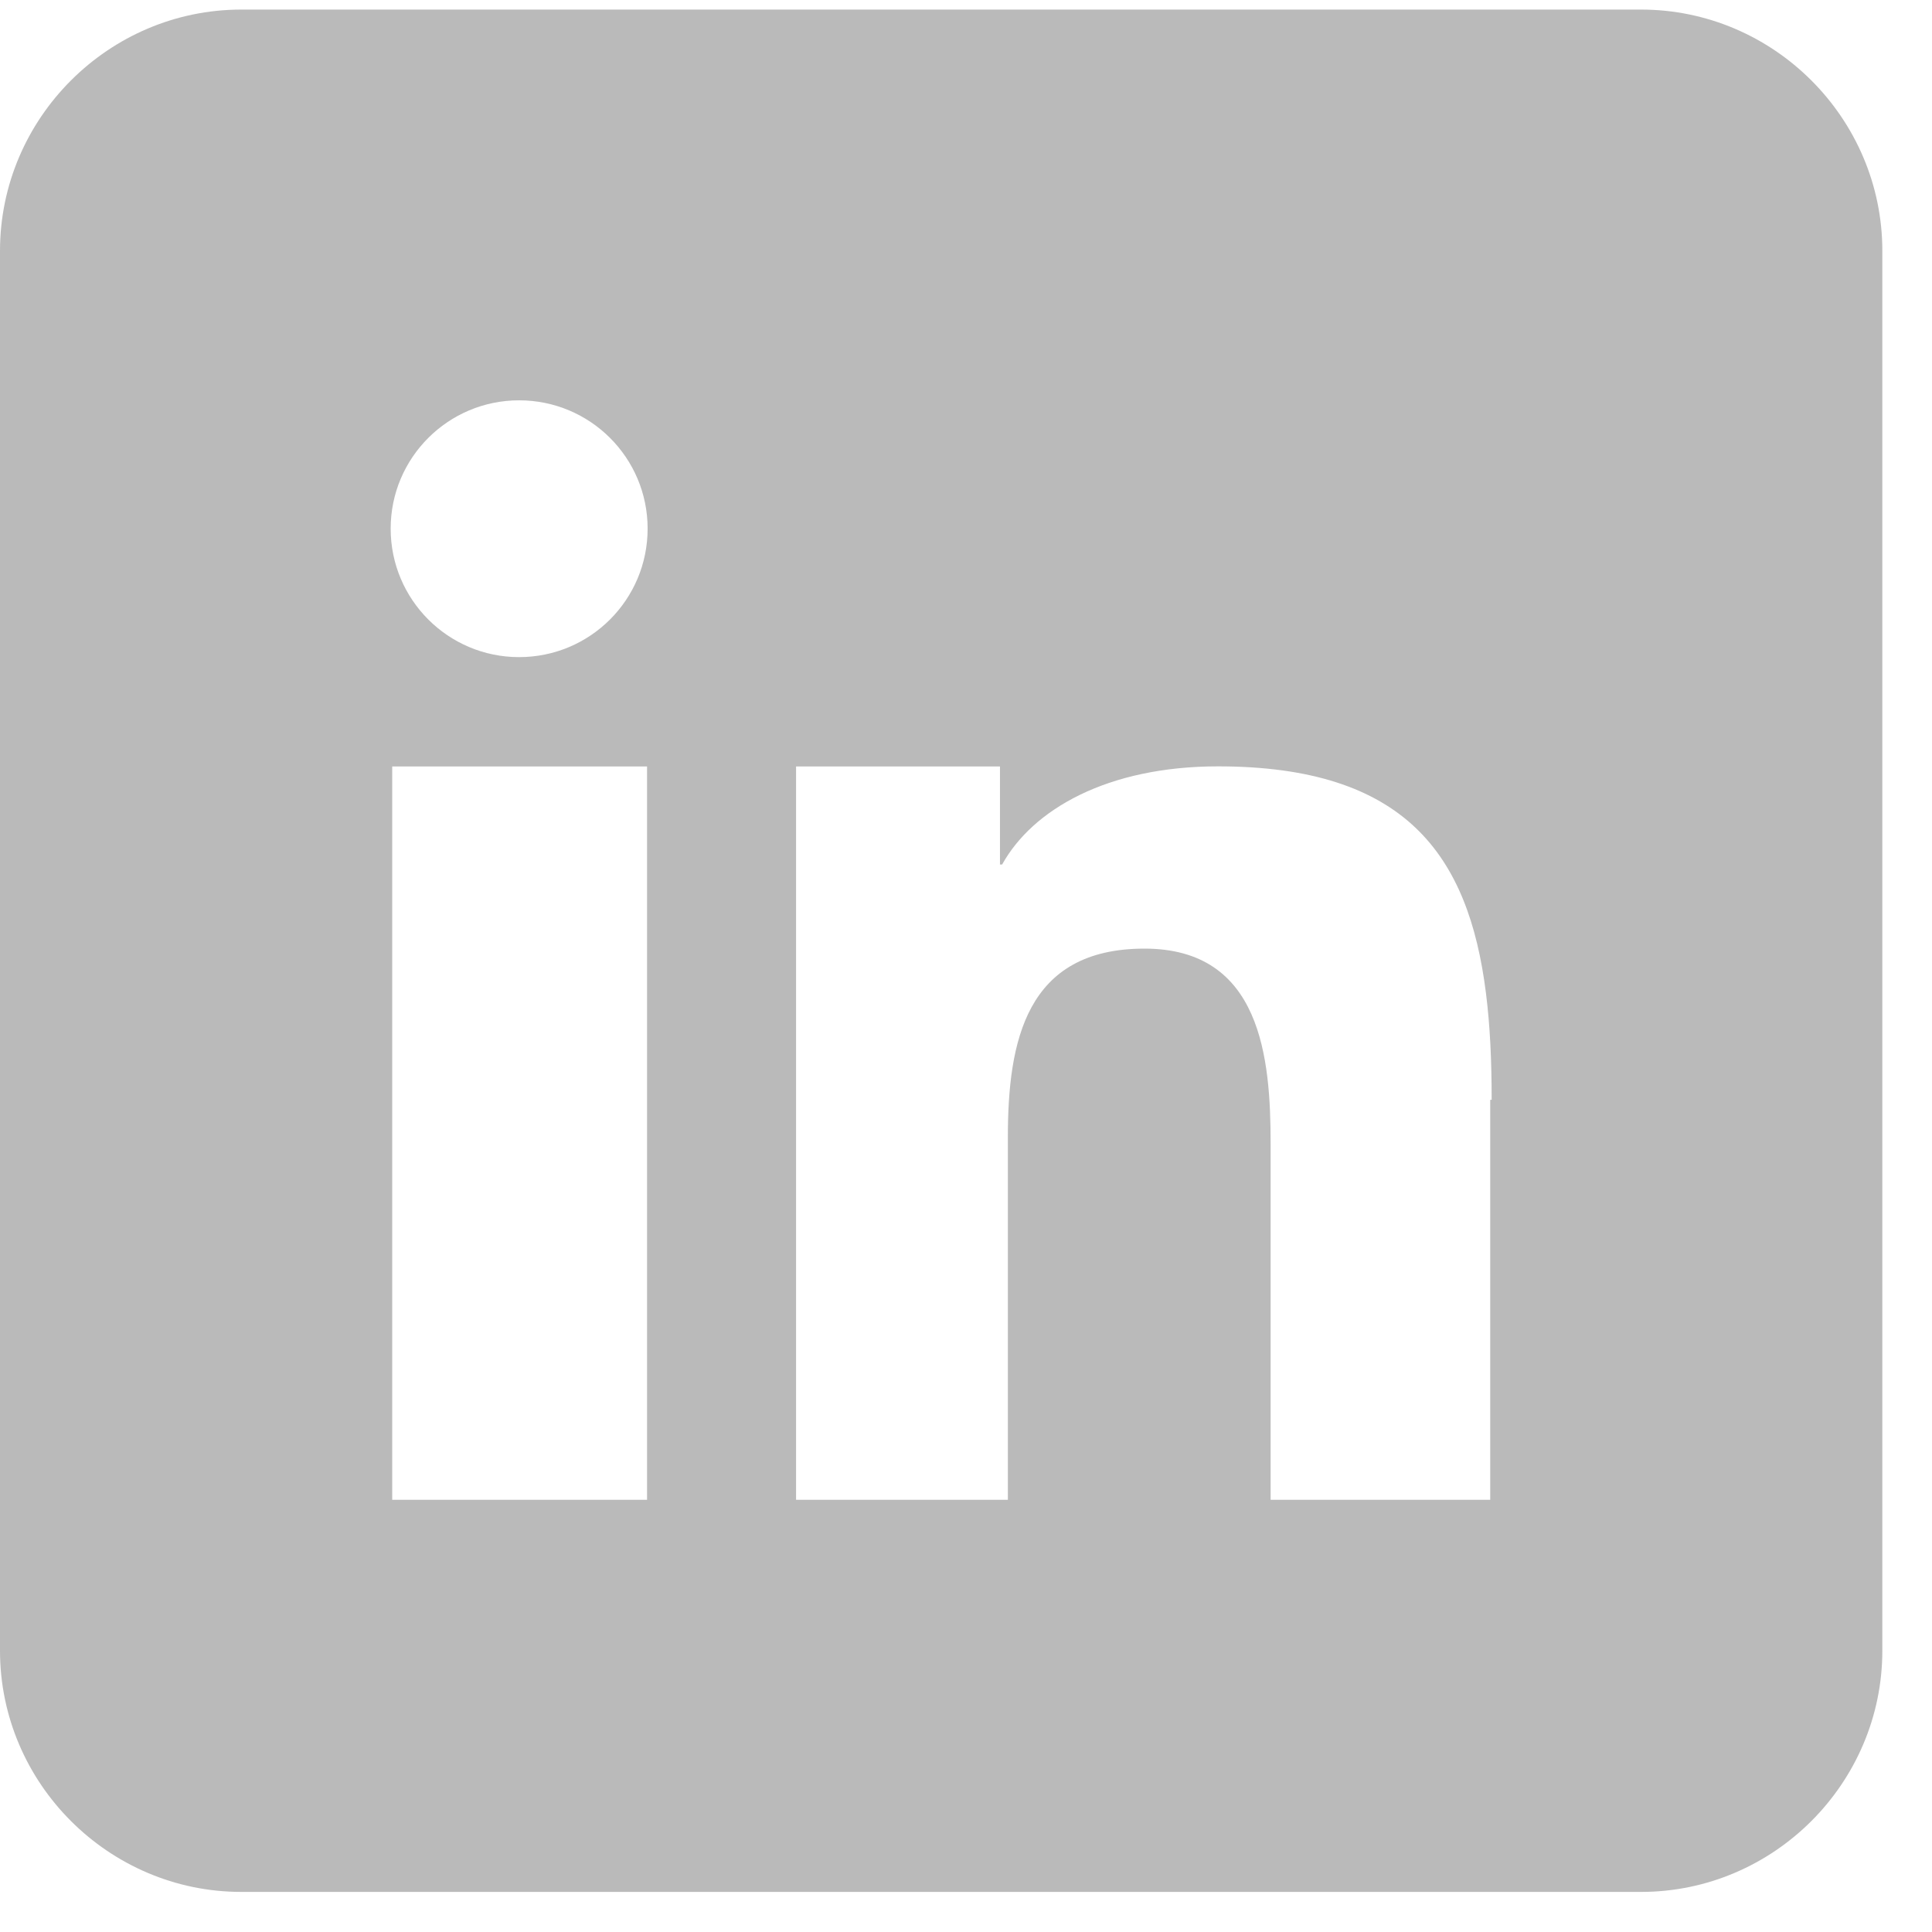 <svg width="24" height="24" viewBox="0 0 24 24" fill="none" xmlns="http://www.w3.org/2000/svg">
<path fill-rule="evenodd" clip-rule="evenodd" d="M20.386 0.119H2.997C1.35 0.119 0 1.469 0 3.116V20.505C0 22.152 1.35 23.502 2.997 23.502H20.386C22.033 23.502 23.383 22.152 23.383 20.505V3.116C23.383 1.469 22.033 0.119 20.386 0.119ZM8.038 11.412V18.631H4.872V11.95V9.521H8.038V11.412ZM6.448 8.163C5.568 8.163 4.853 7.449 4.853 6.567C4.853 5.686 5.568 4.973 6.448 4.973C7.331 4.973 8.045 5.686 8.045 6.567C8.045 7.449 7.331 8.163 6.448 8.163ZM18.512 13.662V18.631H15.784V14.206C15.784 13.146 15.669 11.784 14.217 11.784C12.743 11.784 12.52 12.937 12.52 14.129V18.631H9.889V11.281V9.521H12.422V10.739H12.449C12.827 10.057 13.753 9.52 15.131 9.52C17.454 9.52 18.243 10.618 18.459 12.336C18.51 12.74 18.53 13.175 18.53 13.662H18.512Z" fill="#BABABA"/>
</svg>
